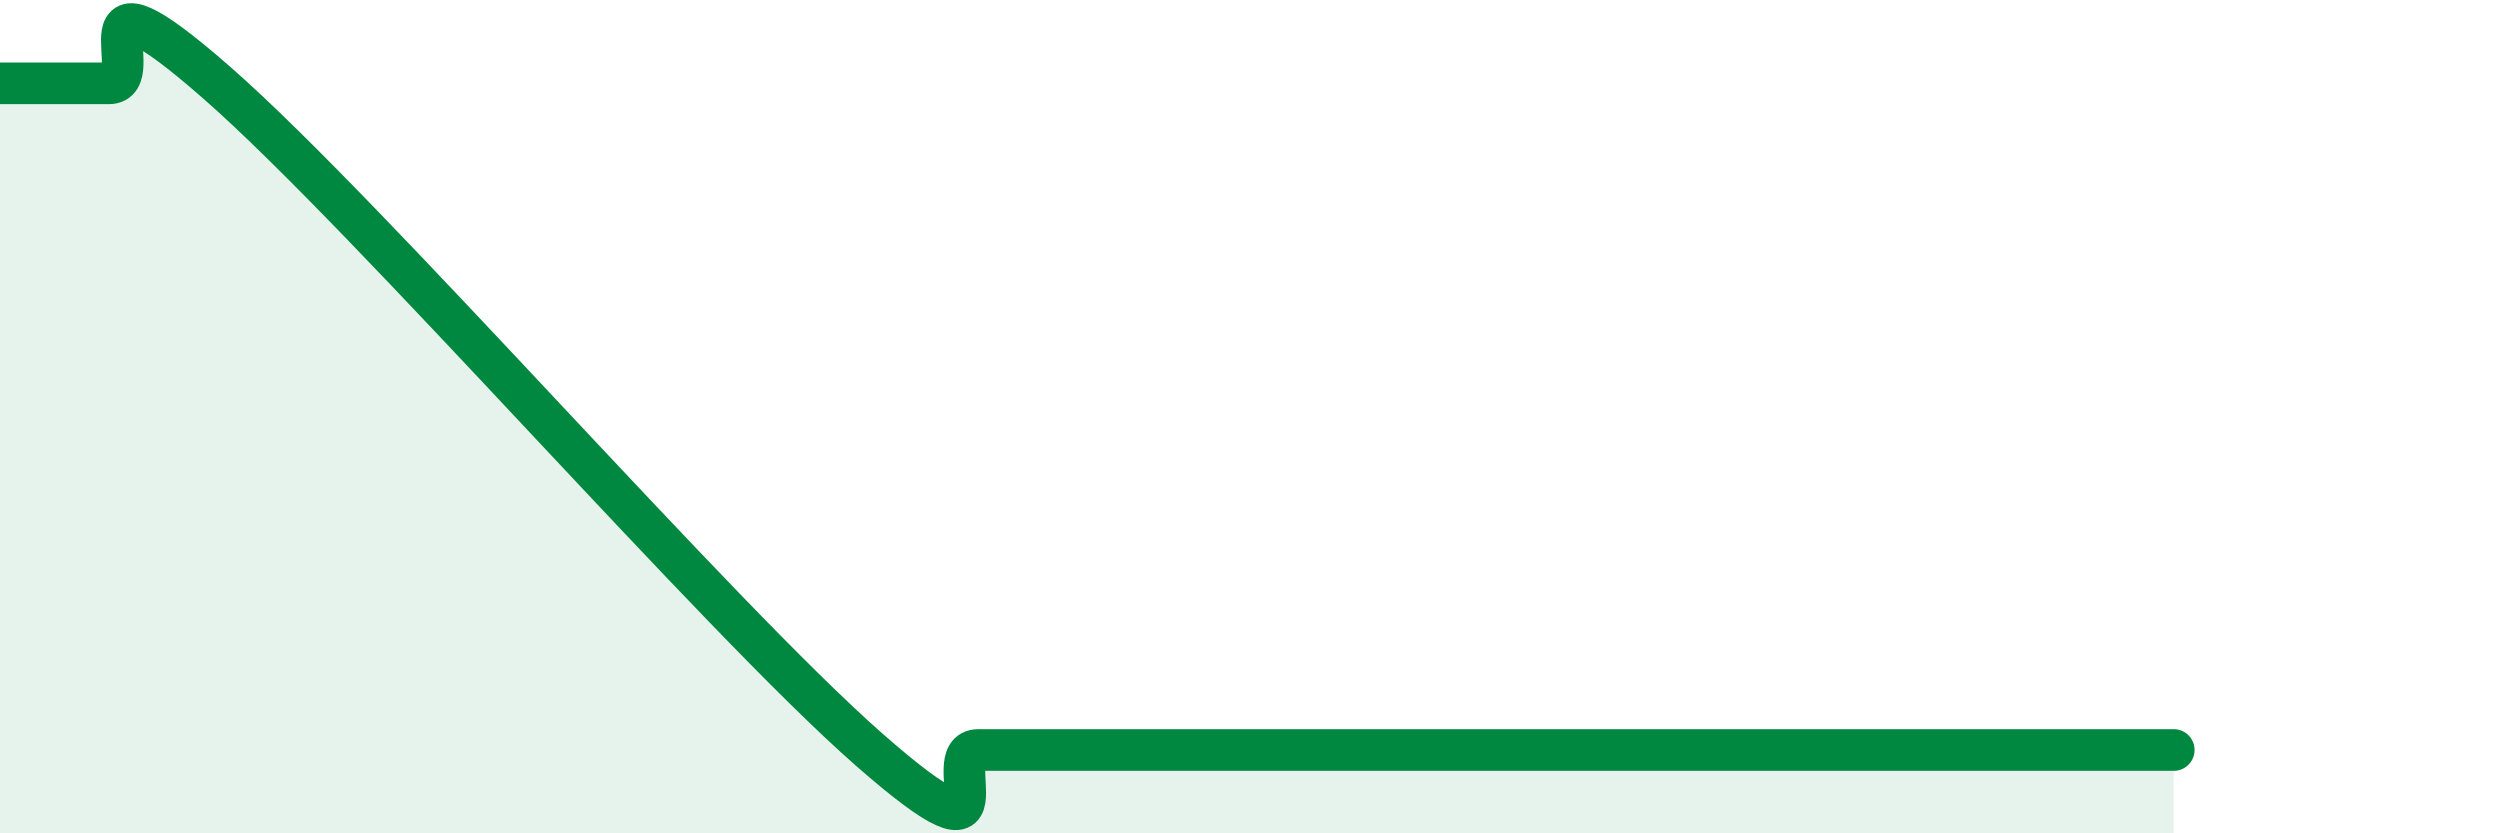 
    <svg width="60" height="20" viewBox="0 0 60 20" xmlns="http://www.w3.org/2000/svg">
      <path
        d="M 0,2 C 0.52,2 1.57,2 2.61,2 C 3.65,2 1.57,-1.2 5.22,2 C 8.87,5.2 17.22,14.8 20.87,18 C 24.52,21.2 22.44,18 23.48,18 C 24.52,18 25.05,18 26.09,18 C 27.13,18 27.66,18 28.7,18 C 29.74,18 30.26,18 31.3,18 C 32.34,18 32.87,18 33.91,18 C 34.95,18 34.43,18 36.52,18 C 38.61,18 42.26,18 44.35,18 C 46.44,18 45.92,18 46.96,18 C 48,18 48.53,18 49.57,18 C 50.61,18 51.65,18 52.17,18L52.17 20L0 20Z"
        fill="#008740"
        opacity="0.1"
        stroke-linecap="round"
        stroke-linejoin="round"
      />
      <path
        d="M 0,2 C 0.52,2 1.57,2 2.61,2 C 3.65,2 1.57,-1.2 5.22,2 C 8.87,5.2 17.22,14.8 20.87,18 C 24.52,21.2 22.44,18 23.48,18 C 24.52,18 25.05,18 26.09,18 C 27.13,18 27.66,18 28.7,18 C 29.74,18 30.26,18 31.3,18 C 32.34,18 32.87,18 33.91,18 C 34.95,18 34.43,18 36.52,18 C 38.61,18 42.26,18 44.35,18 C 46.44,18 45.92,18 46.96,18 C 48,18 48.53,18 49.57,18 C 50.61,18 51.65,18 52.17,18"
        stroke="#008740"
        stroke-width="1"
        fill="none"
        stroke-linecap="round"
        stroke-linejoin="round"
      />
    </svg>
  